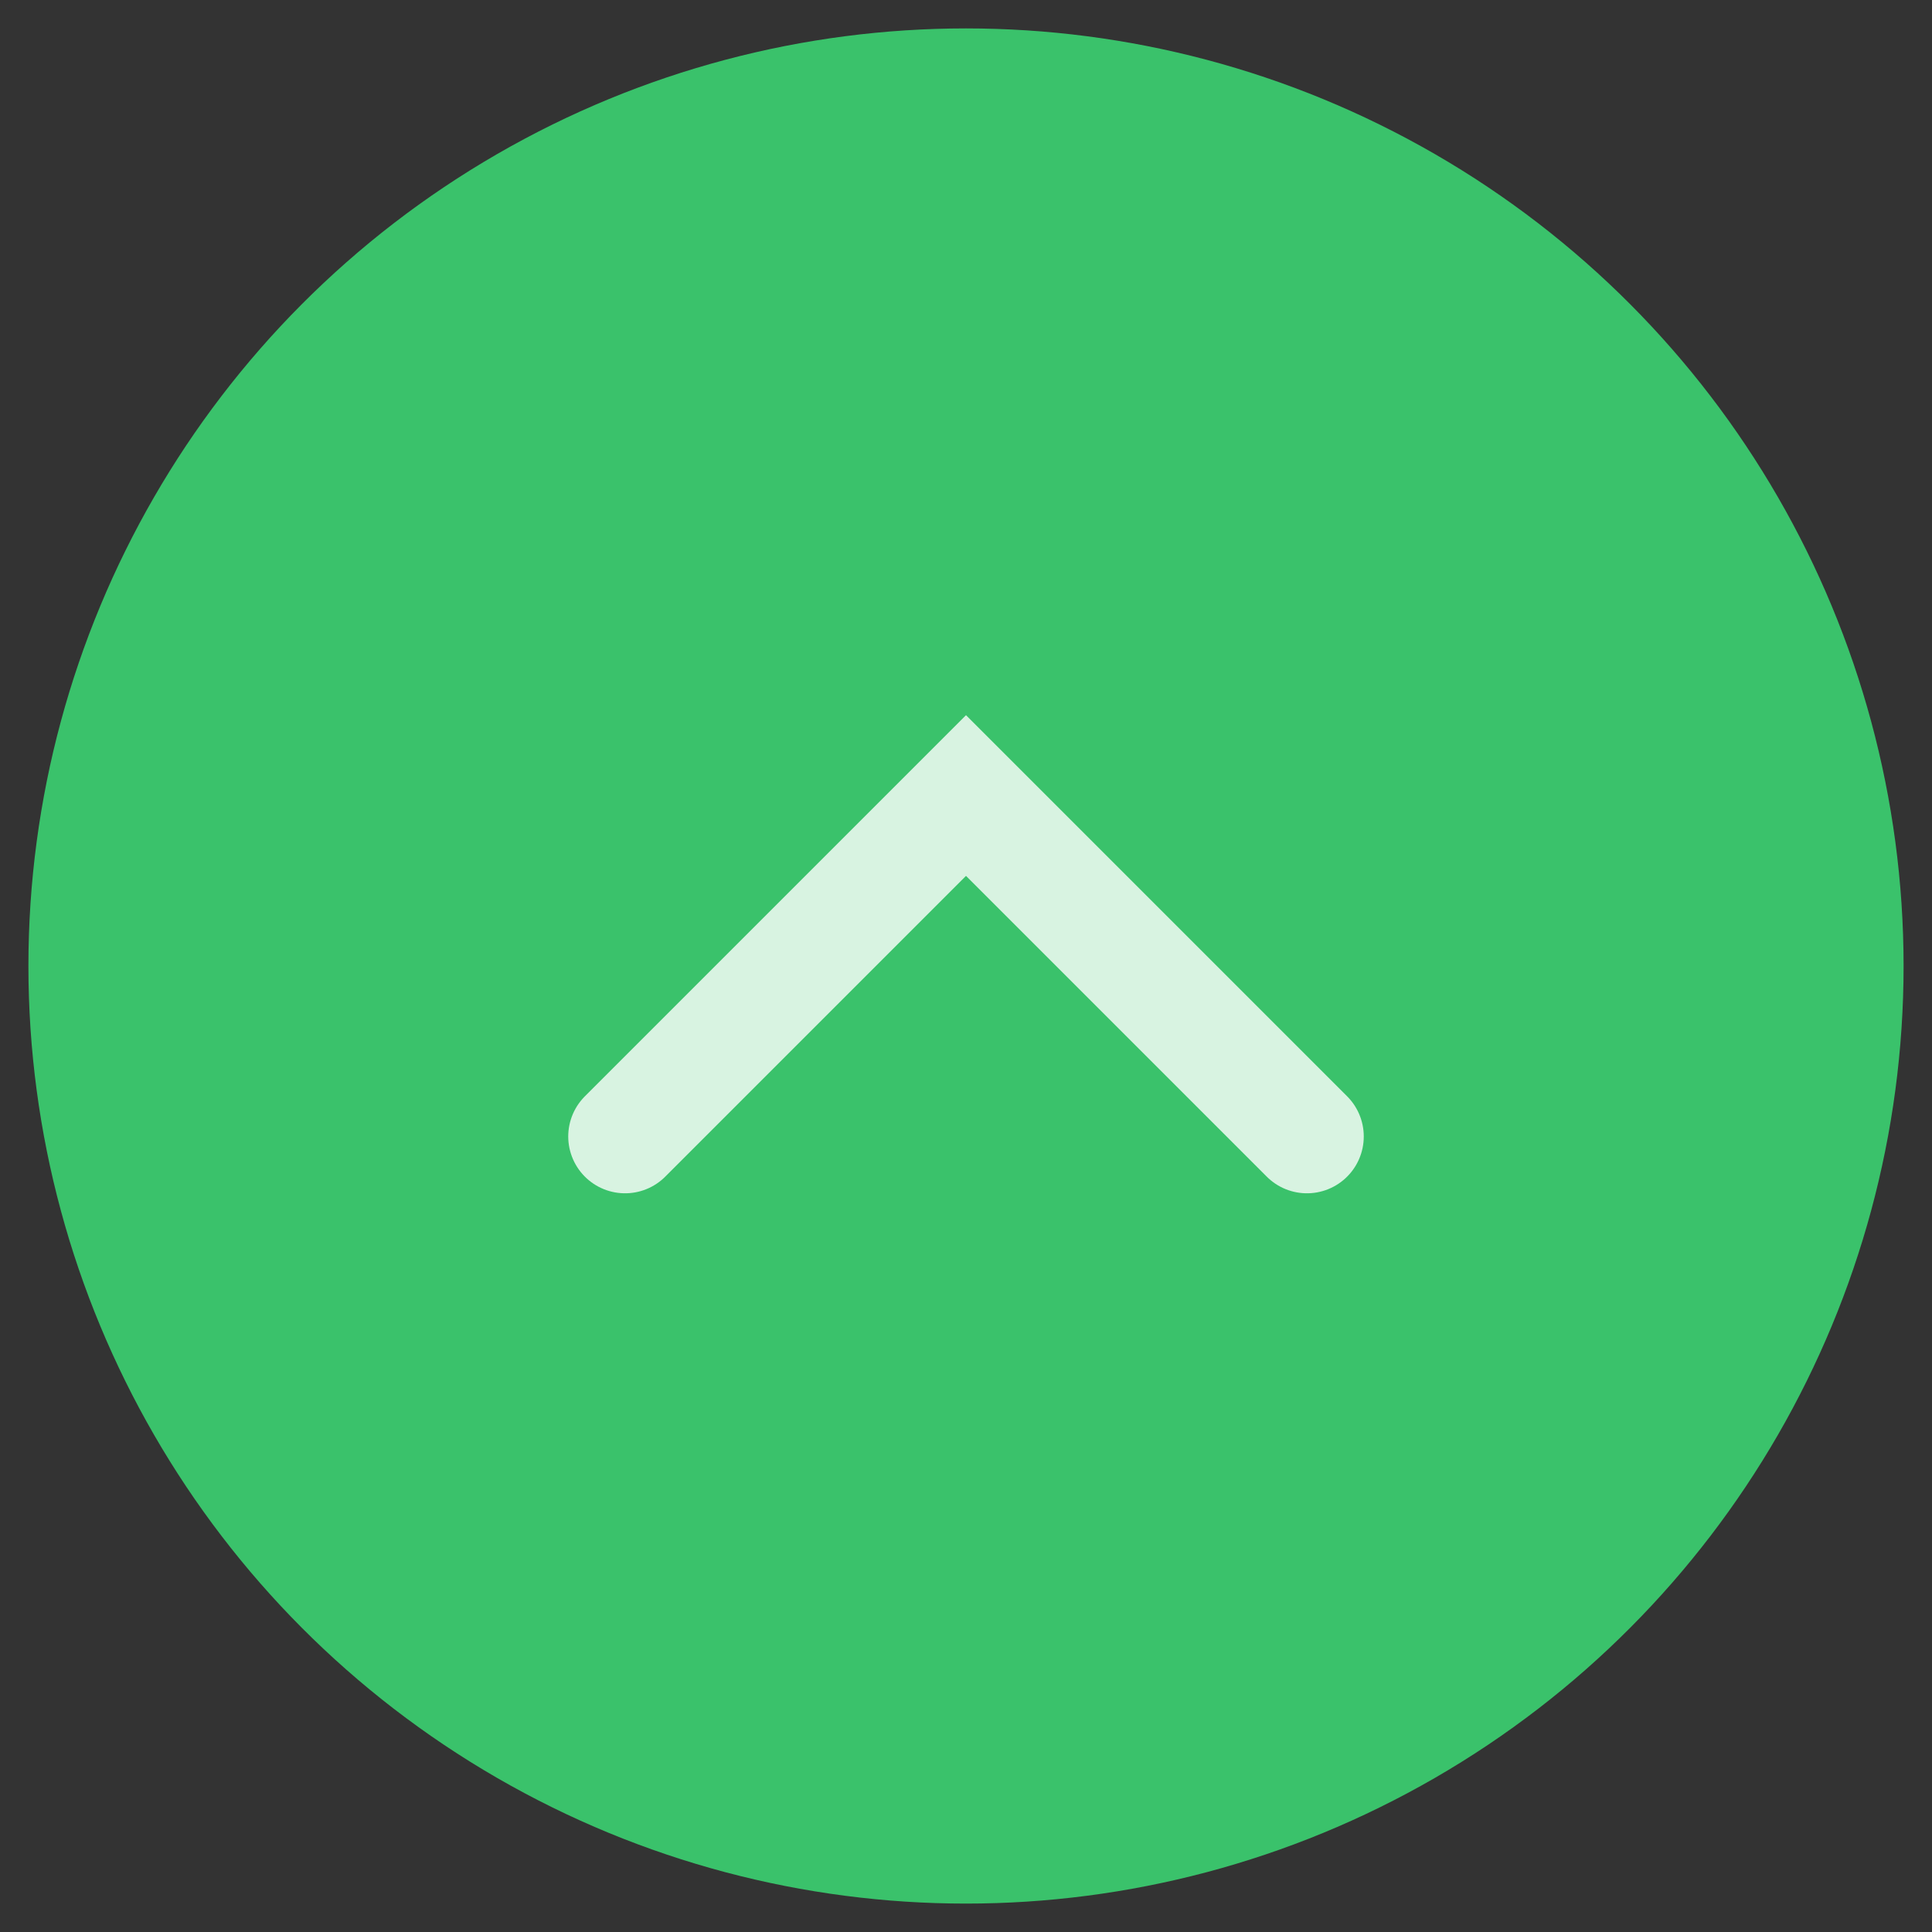 <svg xmlns="http://www.w3.org/2000/svg" width="34" height="34" viewBox="0 0 34 34">
    <rect x="0" y="0" width="34" height="34" fill="#333333" stroke="none"/>
    <g fill="none" fill-rule="evenodd" transform="translate(-1 -1)">
        <path d="M0 0h36v36H0z"/>
        <circle cx="18" cy="18" r="16.5" fill="#3AC26B"/>
        <path stroke="#D8F3E1" stroke-linecap="round" stroke-width="2" d="M12 21l6-6 6 6"/>
    </g>
</svg>
